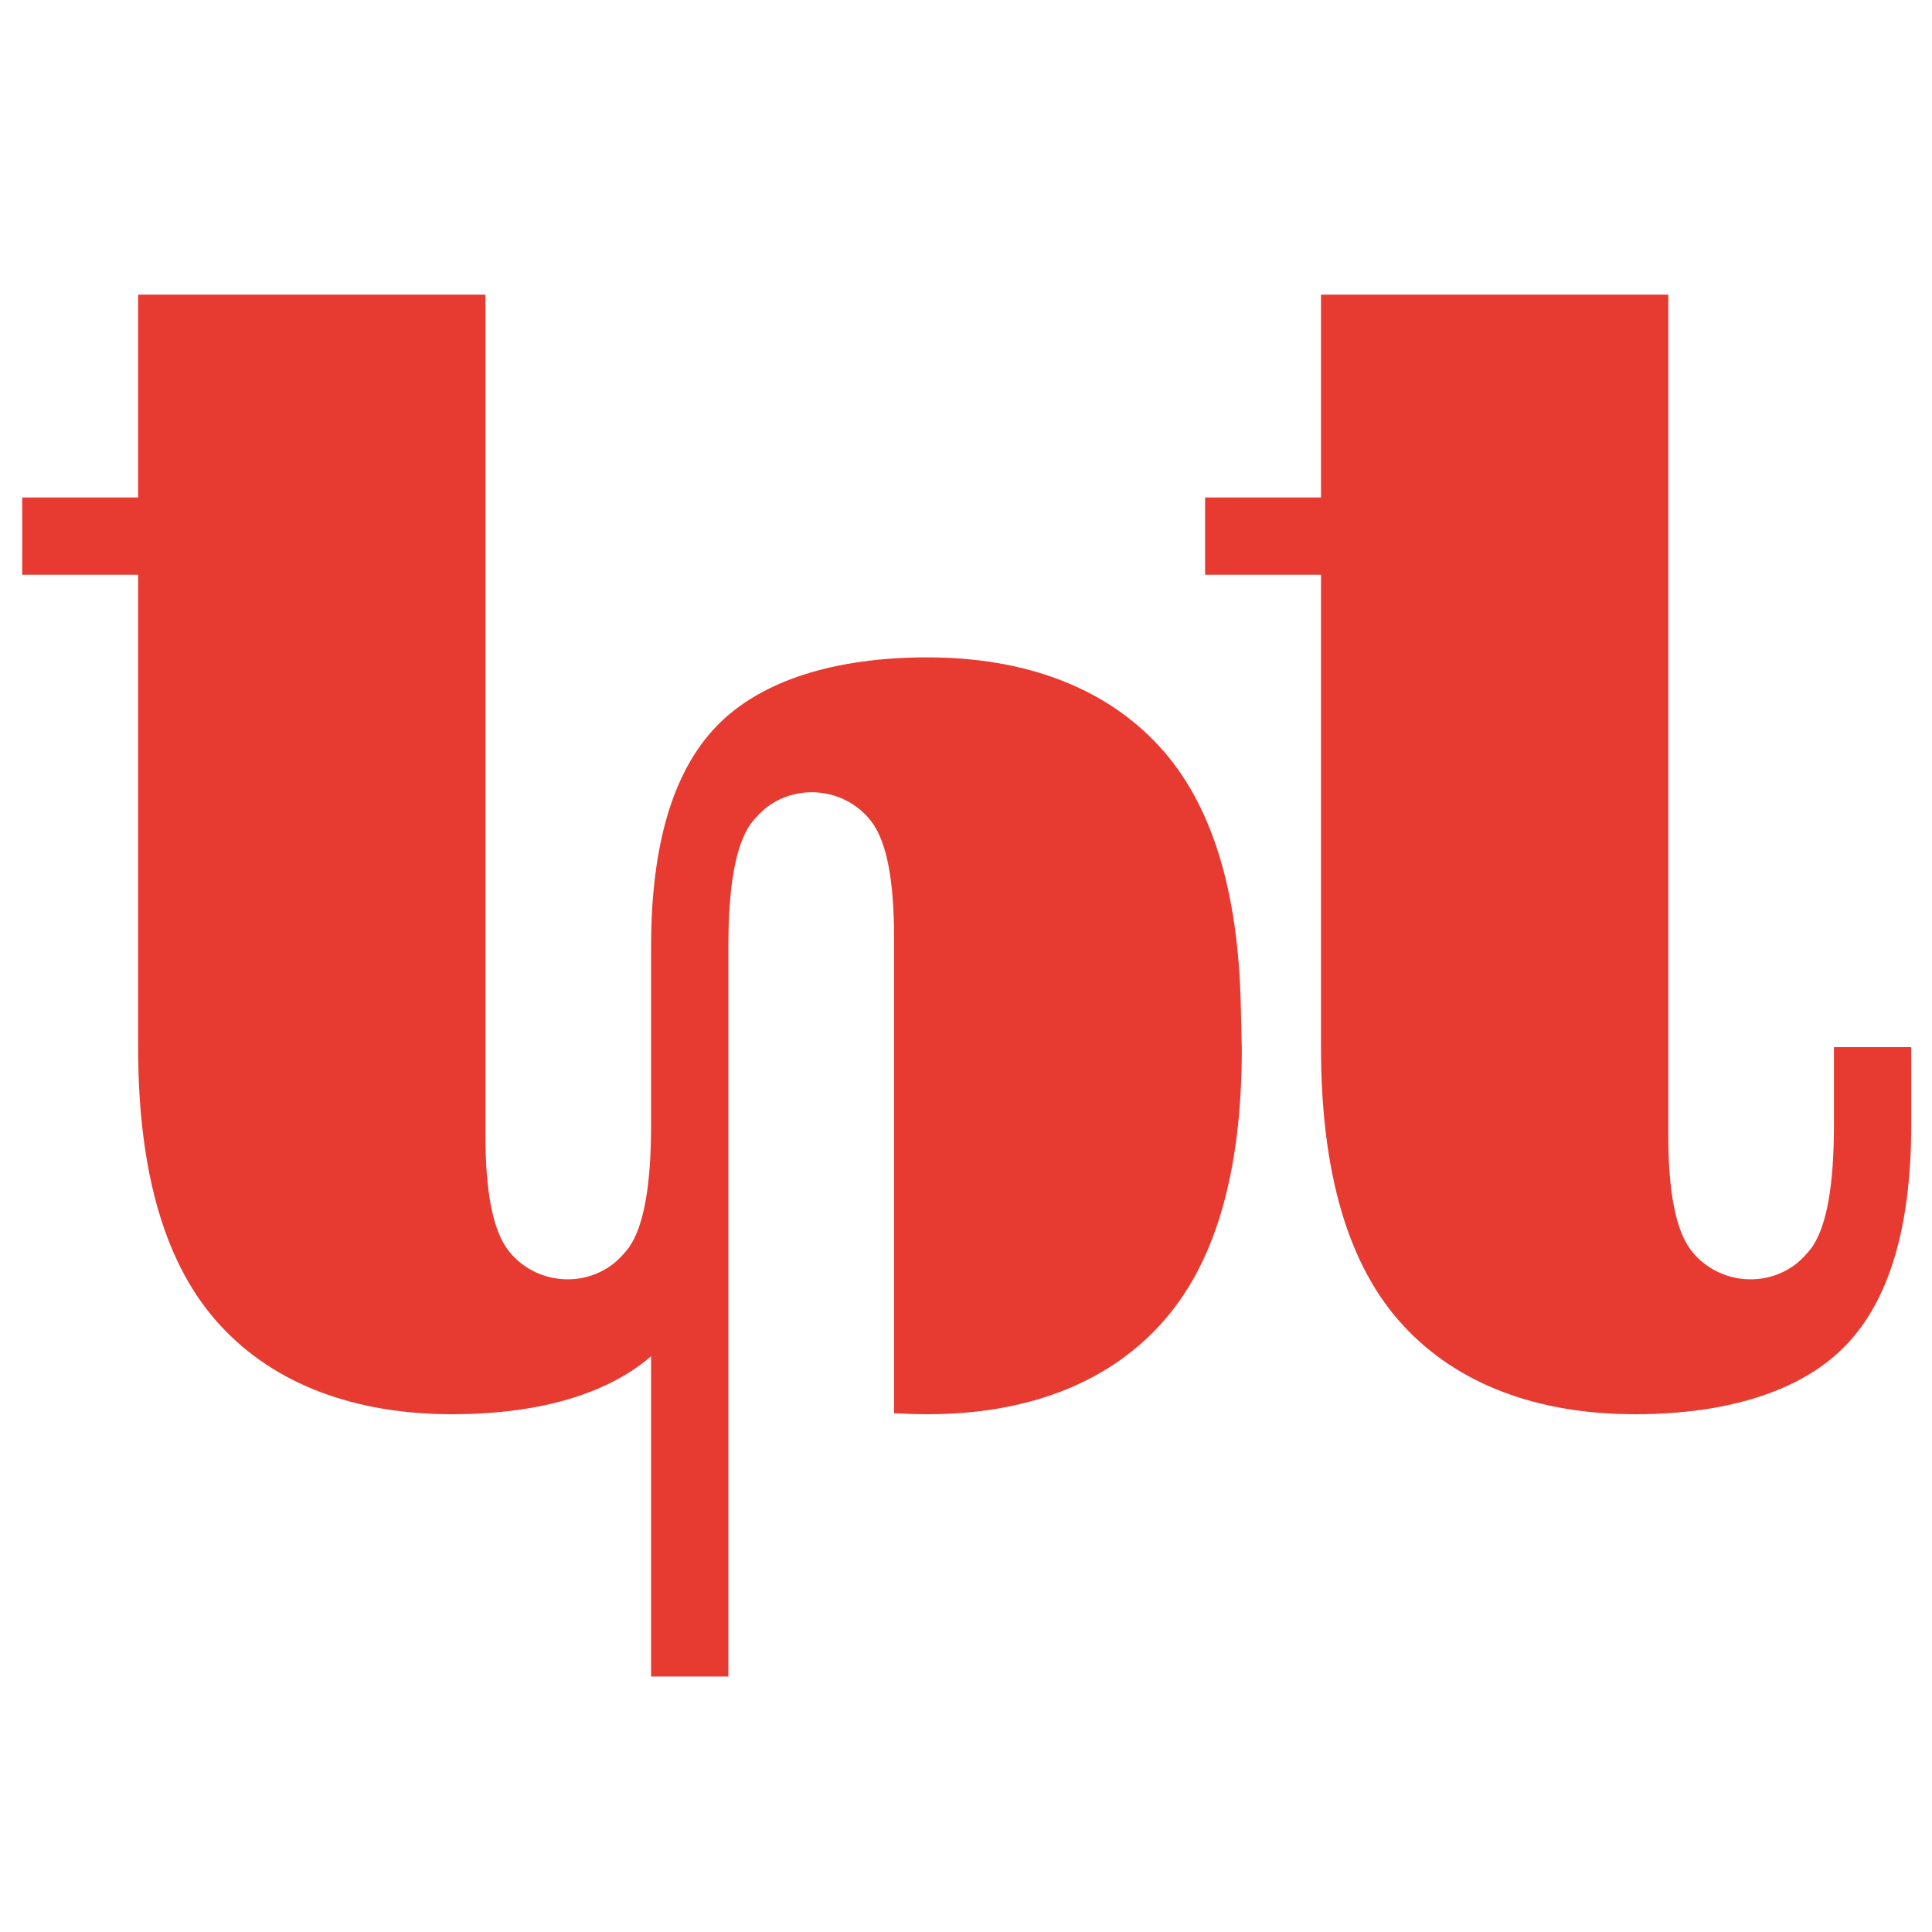 <svg viewBox="0 0 400 400" fill="none" xmlns="http://www.w3.org/2000/svg">
<path d="M257.1 217.2C257.1 243.2 251.4 262.2 240.1 274.4C228.8 286.7 212.1 292.8 192.1 292.8C189.7 292.8 187.4 292.7 185.1 292.6V194C185.1 182.3 183.6 174.4 180.5 170.2C175.4 163.4 165.6 162 158.8 167.1C157.5 168.1 156.4 169.3 155.4 170.6C152.3 175 150.8 183.5 150.8 196V347.1H134.8V280.8C125.5 288.8 111.2 292.8 93.6 292.8C73.6 292.8 56.9 286.7 45.6 274.4C34.3 262.2 28.6 243 28.6 216.9V119H4.6V103H28.6V61H100.5V234.9C100.5 246.6 102 254.5 105.1 258.7C110.2 265.5 120 266.9 126.8 261.8C128.1 260.8 129.2 259.6 130.2 258.3C133.3 253.9 134.8 245.4 134.8 232.9V196C134.8 175 139.3 159.7 148.4 150.3C157.5 140.9 172.8 136.1 192 136.1C212 136.1 228.7 142.2 240 154.5C250.8 166.2 256.4 184.2 256.9 208.4L257.1 217.2Z" fill="#E73A31"/>
<path d="M395.7 232.9C395.7 253.9 391.2 269.2 382.1 278.6C373 288 357.7 292.8 338.5 292.8C318.5 292.8 301.8 286.7 290.5 274.4C279.2 262.2 273.5 243 273.5 216.9V119H249.5V103H273.5V61H345.4V234.9C345.4 246.6 346.9 254.5 350 258.7C355.1 265.5 364.9 266.9 371.7 261.8C373 260.8 374.1 259.6 375.1 258.3C378.2 253.9 379.7 245.4 379.7 232.9V216.8H395.7V232.9Z" fill="#E73A31"/>
</svg>
